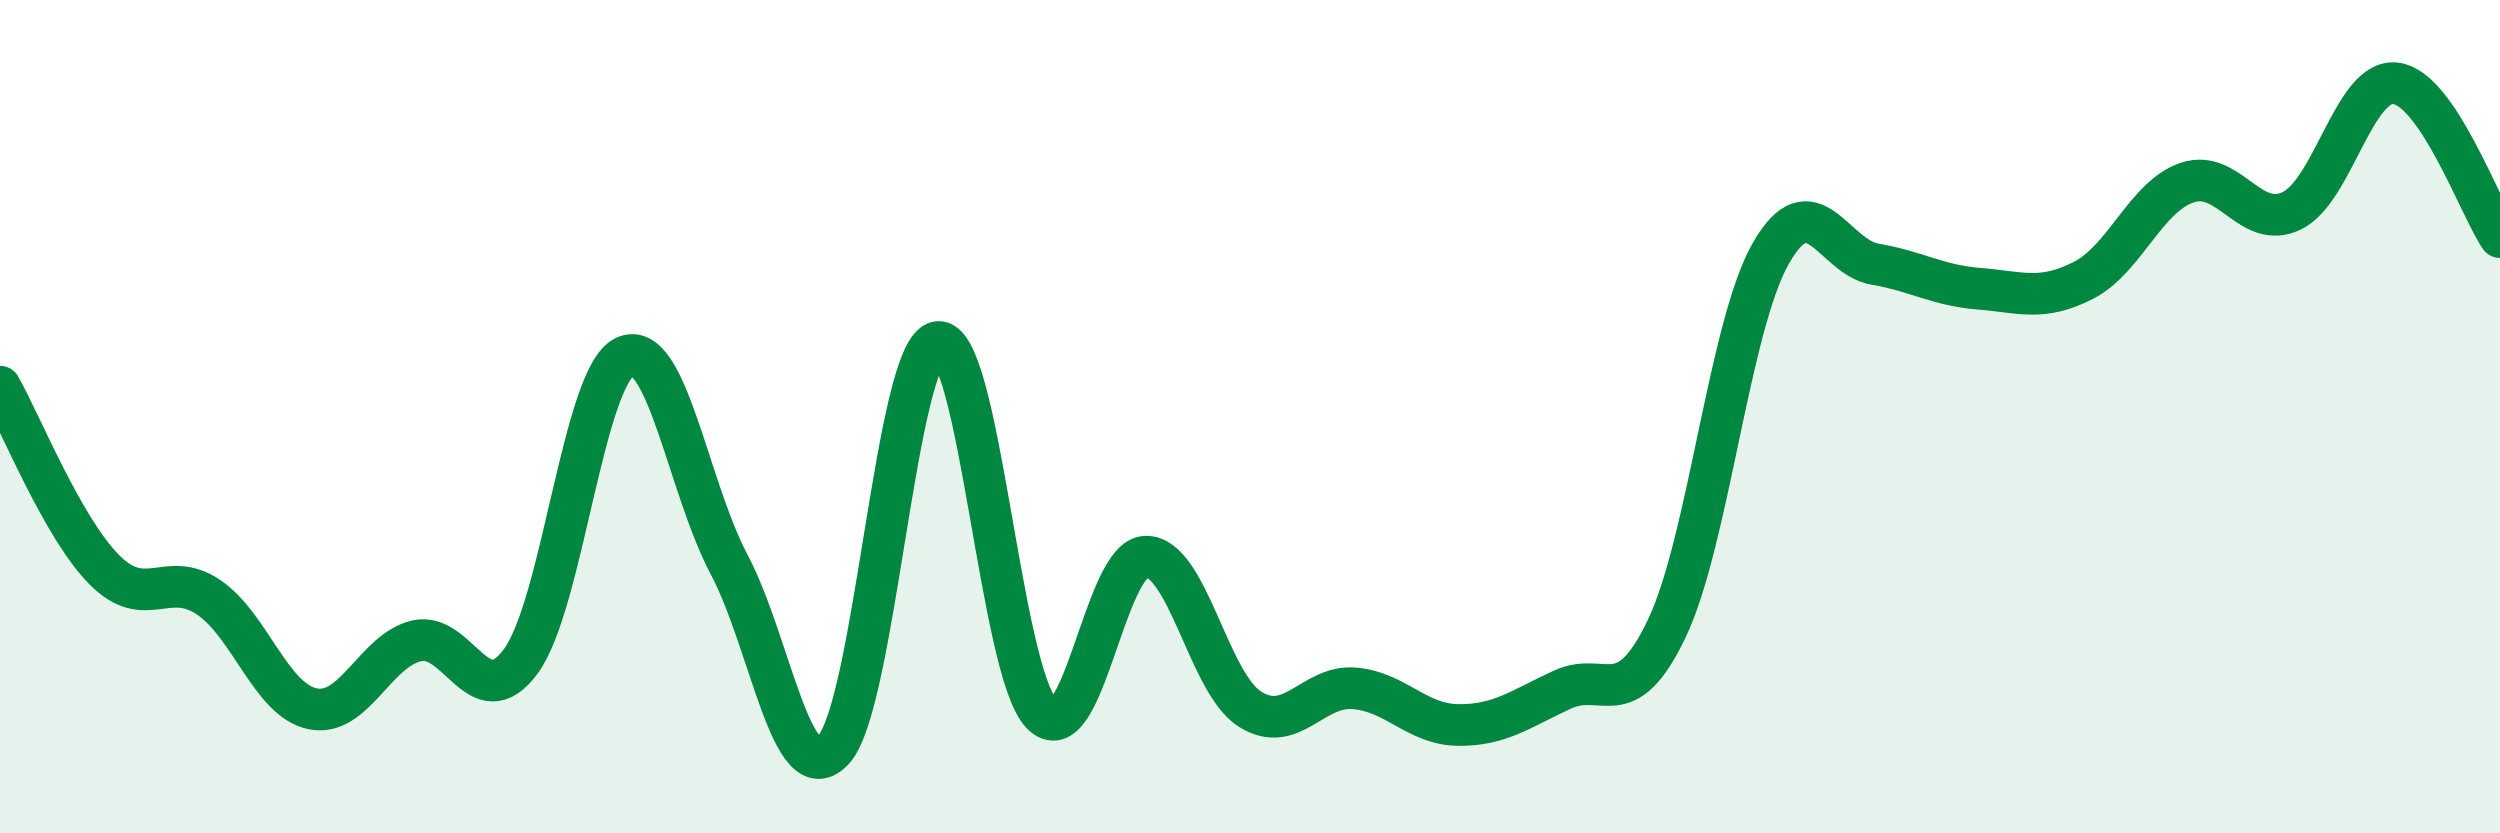 
    <svg width="60" height="20" viewBox="0 0 60 20" xmlns="http://www.w3.org/2000/svg">
      <path
        d="M 0,9.28 C 0.5,10.16 1.5,12.66 2.5,13.67 C 3.5,14.68 4,13.66 5,14.33 C 6,15 6.5,16.8 7.5,17.01 C 8.5,17.22 9,15.61 10,15.38 C 11,15.15 11.5,17.23 12.5,15.87 C 13.5,14.51 14,9.02 15,8.56 C 16,8.1 16.5,11.66 17.5,13.55 C 18.5,15.44 19,19.07 20,18 C 21,16.93 21.5,8.38 22.5,8.21 C 23.5,8.04 24,16.1 25,17.13 C 26,18.16 26.5,13.38 27.5,13.36 C 28.5,13.34 29,16.39 30,17.02 C 31,17.65 31.5,16.44 32.5,16.52 C 33.5,16.6 34,17.39 35,17.4 C 36,17.41 36.5,17.01 37.5,16.55 C 38.5,16.09 39,17.18 40,15.09 C 41,13 41.5,7.83 42.5,6.08 C 43.5,4.33 44,6.17 45,6.34 C 46,6.51 46.5,6.85 47.5,6.93 C 48.5,7.01 49,7.24 50,6.73 C 51,6.22 51.5,4.71 52.5,4.38 C 53.5,4.05 54,5.54 55,5.06 C 56,4.58 56.5,1.87 57.5,2 C 58.5,2.13 59.5,4.95 60,5.69L60 20L0 20Z"
        fill="#008740"
        opacity="0.1"
        stroke-linecap="round"
        stroke-linejoin="round"
      />
      <path
        d="M 0,9.28 C 0.5,10.16 1.5,12.66 2.5,13.67 C 3.5,14.68 4,13.66 5,14.33 C 6,15 6.5,16.8 7.5,17.01 C 8.5,17.22 9,15.61 10,15.38 C 11,15.15 11.5,17.23 12.5,15.87 C 13.5,14.51 14,9.02 15,8.56 C 16,8.1 16.5,11.66 17.5,13.55 C 18.5,15.44 19,19.07 20,18 C 21,16.93 21.5,8.38 22.5,8.21 C 23.5,8.04 24,16.1 25,17.13 C 26,18.16 26.5,13.38 27.5,13.36 C 28.5,13.34 29,16.39 30,17.02 C 31,17.65 31.5,16.44 32.5,16.52 C 33.5,16.6 34,17.39 35,17.4 C 36,17.41 36.5,17.01 37.5,16.55 C 38.5,16.09 39,17.18 40,15.09 C 41,13 41.5,7.83 42.5,6.08 C 43.5,4.33 44,6.17 45,6.34 C 46,6.51 46.5,6.85 47.5,6.93 C 48.5,7.01 49,7.24 50,6.73 C 51,6.22 51.5,4.71 52.5,4.38 C 53.5,4.05 54,5.54 55,5.06 C 56,4.58 56.5,1.87 57.5,2 C 58.5,2.13 59.5,4.95 60,5.69"
        stroke="#008740"
        stroke-width="1"
        fill="none"
        stroke-linecap="round"
        stroke-linejoin="round"
      />
    </svg>
  